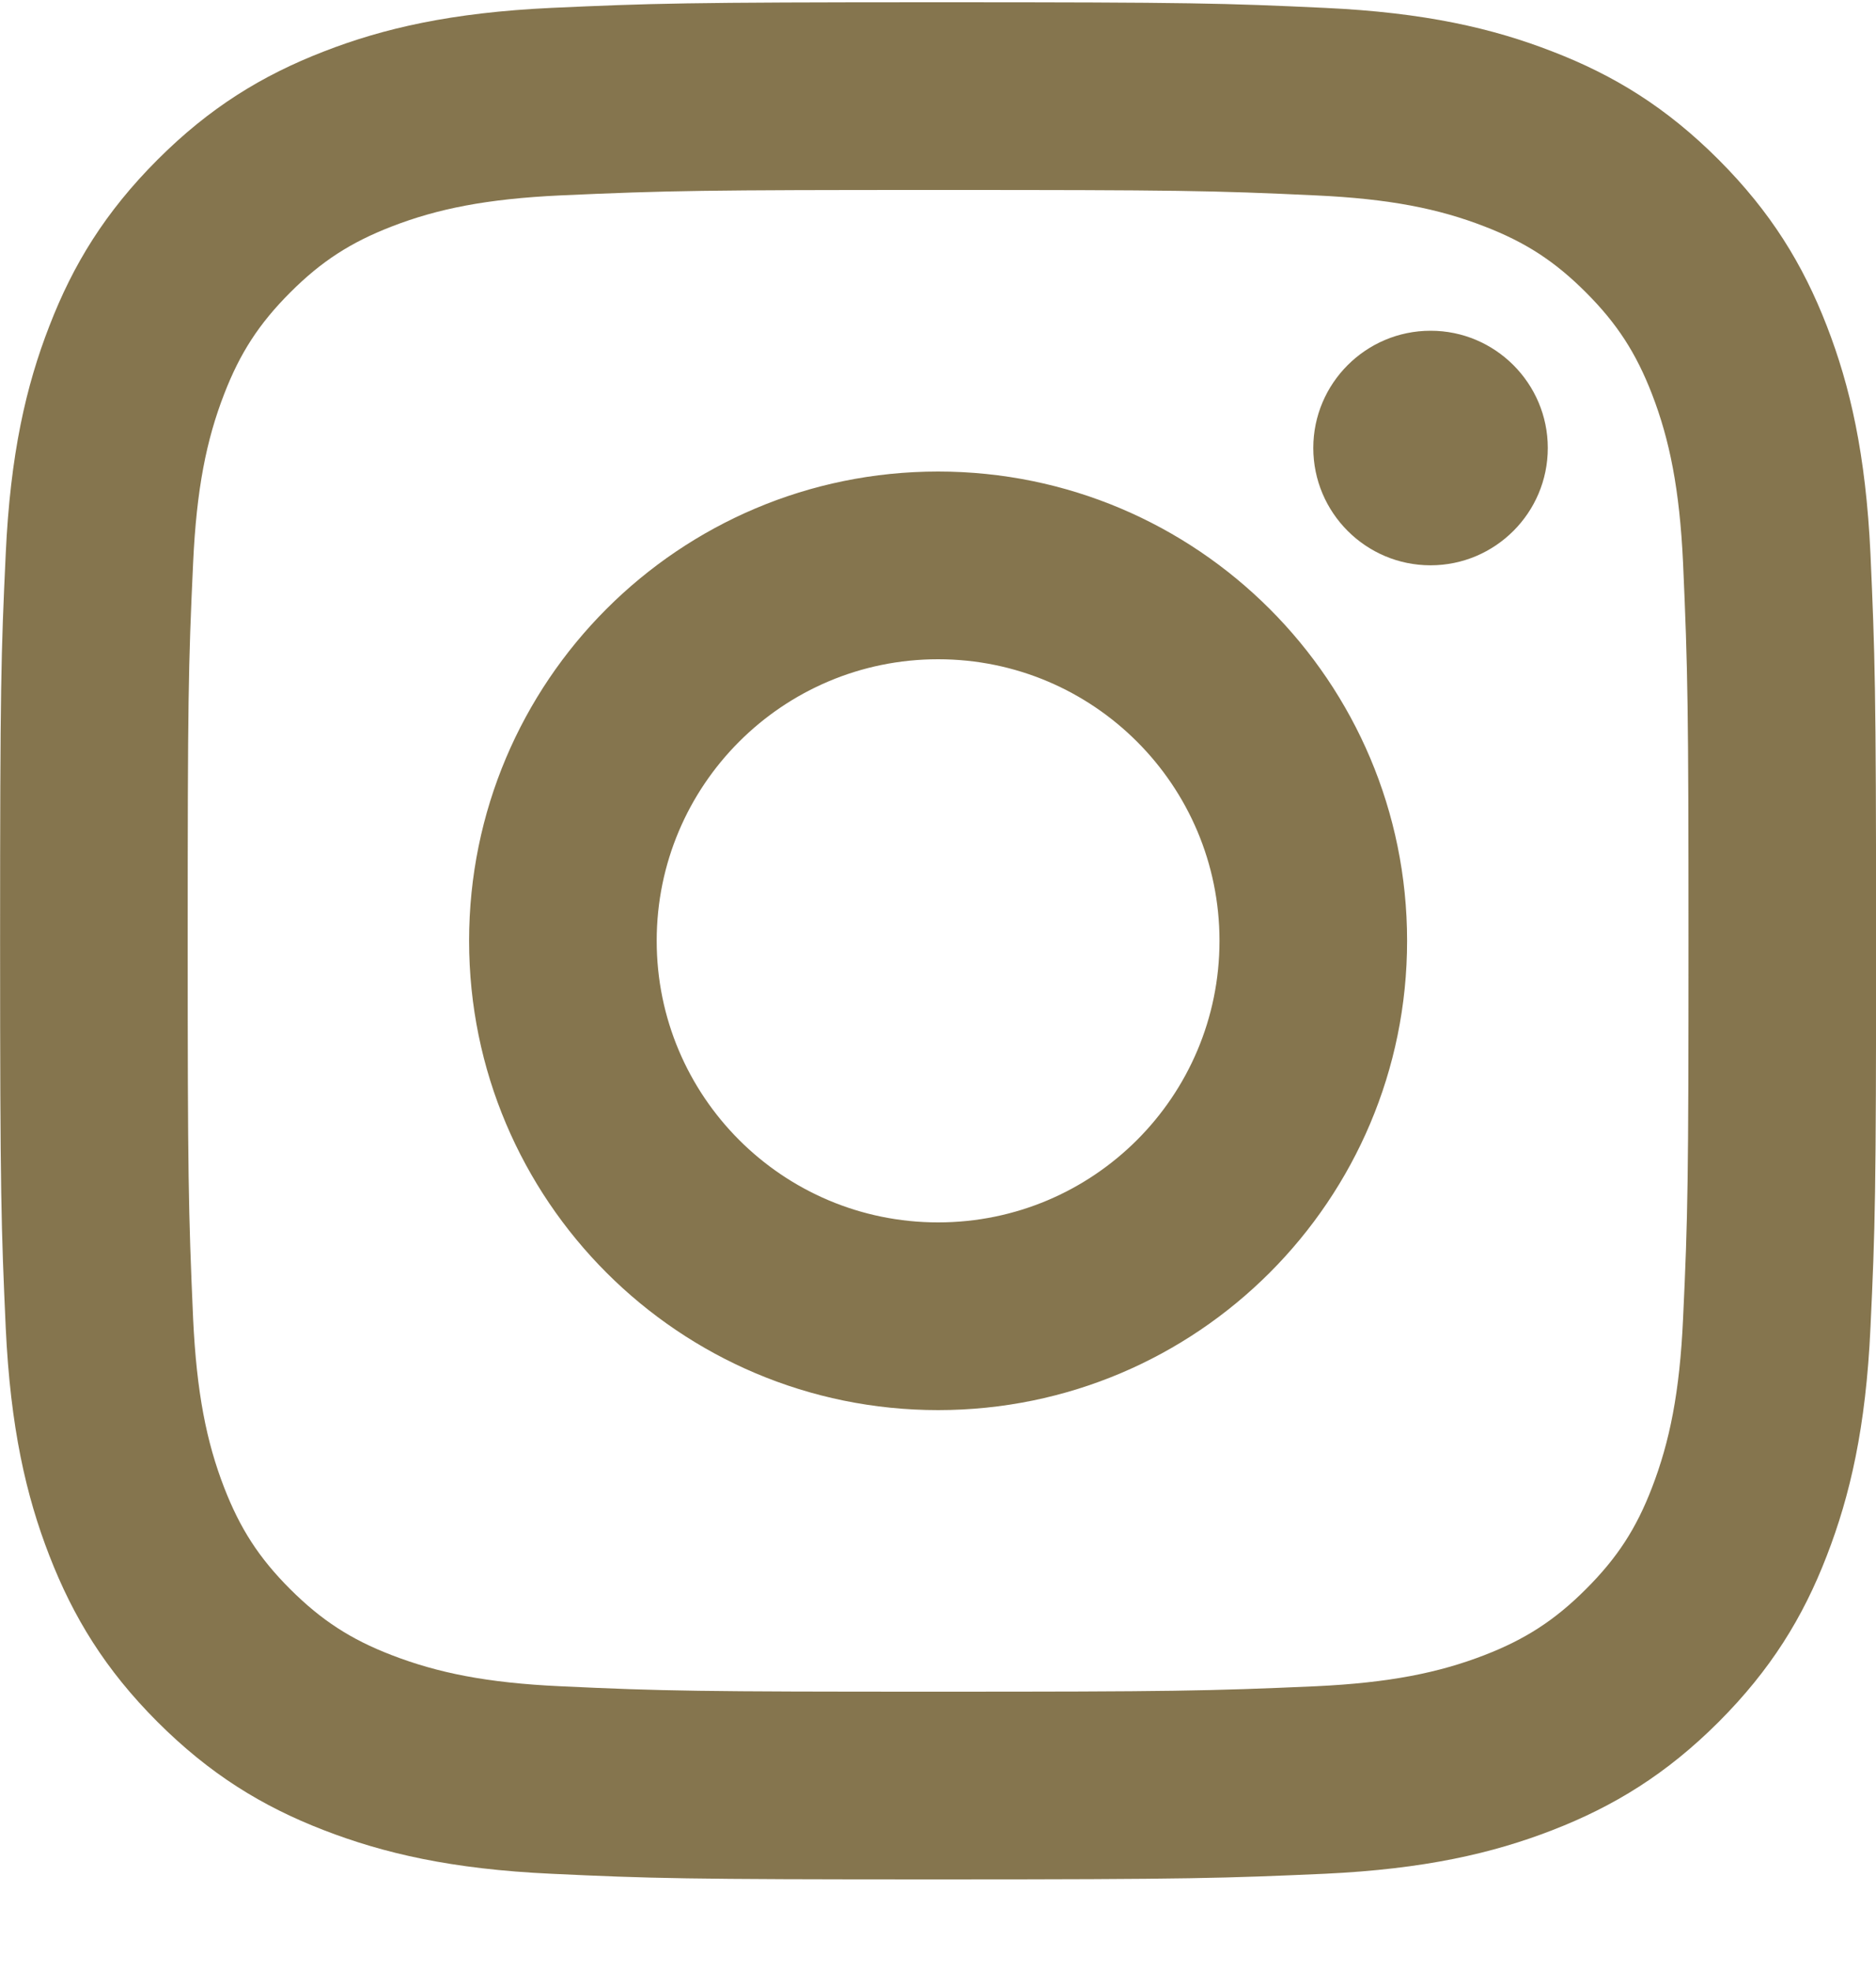 <svg width="20" height="21" viewBox="0 0 20 21" fill="none" xmlns="http://www.w3.org/2000/svg">
<path d="M10.001 7.024C8.344 7.024 7.001 8.367 7.001 10.024C7.001 11.681 8.344 13.024 10.001 13.024C11.658 13.024 13.001 11.681 13.001 10.024C13.001 8.367 11.658 7.024 10.001 7.024ZM10.001 5.024C12.761 5.024 15.001 7.261 15.001 10.024C15.001 12.784 12.764 15.024 10.001 15.024C7.241 15.024 5.001 12.787 5.001 10.024C5.001 7.263 7.238 5.024 10.001 5.024ZM16.501 4.773C16.501 5.463 15.94 6.023 15.251 6.023C14.561 6.023 14.001 5.462 14.001 4.773C14.001 4.084 14.562 3.524 15.251 3.524C15.939 3.523 16.501 4.084 16.501 4.773ZM10.001 2.024C7.527 2.024 7.123 2.03 5.972 2.082C5.188 2.119 4.663 2.224 4.174 2.414C3.74 2.582 3.427 2.783 3.094 3.116C2.759 3.451 2.558 3.764 2.39 4.198C2.2 4.687 2.095 5.212 2.059 5.995C2.007 7.099 2.001 7.485 2.001 10.024C2.001 12.498 2.008 12.902 2.059 14.053C2.096 14.836 2.201 15.363 2.39 15.85C2.559 16.285 2.76 16.598 3.092 16.93C3.429 17.266 3.742 17.467 4.172 17.633C4.666 17.824 5.191 17.93 5.972 17.966C7.076 18.018 7.462 18.024 10.001 18.024C12.476 18.024 12.879 18.017 14.03 17.966C14.812 17.929 15.338 17.823 15.827 17.634C16.26 17.466 16.575 17.264 16.907 16.932C17.244 16.596 17.445 16.283 17.611 15.852C17.801 15.36 17.907 14.834 17.943 14.053C17.995 12.949 18.001 12.563 18.001 10.024C18.001 7.549 17.994 7.146 17.943 5.995C17.906 5.213 17.8 4.685 17.611 4.197C17.443 3.764 17.242 3.45 16.908 3.116C16.573 2.781 16.262 2.581 15.827 2.413C15.338 2.223 14.812 2.118 14.03 2.082C12.926 2.03 12.54 2.024 10.001 2.024ZM10.001 0.024C12.718 0.024 13.057 0.034 14.123 0.084C15.188 0.133 15.914 0.301 16.551 0.549C17.21 0.803 17.767 1.146 18.323 1.702C18.878 2.258 19.221 2.816 19.476 3.474C19.723 4.111 19.891 4.837 19.941 5.901C19.988 6.968 20.001 7.307 20.001 10.024C20.001 12.741 19.991 13.08 19.941 14.146C19.892 15.211 19.723 15.936 19.476 16.574C19.222 17.233 18.878 17.79 18.323 18.346C17.767 18.901 17.208 19.244 16.551 19.499C15.914 19.746 15.188 19.914 14.123 19.964C13.057 20.011 12.718 20.024 10.001 20.024C7.284 20.024 6.945 20.014 5.878 19.964C4.814 19.915 4.089 19.746 3.451 19.499C2.793 19.245 2.235 18.901 1.679 18.346C1.123 17.79 0.781 17.231 0.526 16.574C0.278 15.936 0.111 15.211 0.061 14.146C0.013 13.08 0.001 12.741 0.001 10.024C0.001 7.307 0.011 6.968 0.061 5.901C0.11 4.836 0.278 4.111 0.526 3.474C0.78 2.816 1.123 2.258 1.679 1.702C2.235 1.146 2.793 0.804 3.451 0.549C4.088 0.301 4.813 0.134 5.878 0.084C6.945 0.036 7.284 0.024 10.001 0.024Z" fill="#85754E"/>
</svg>
